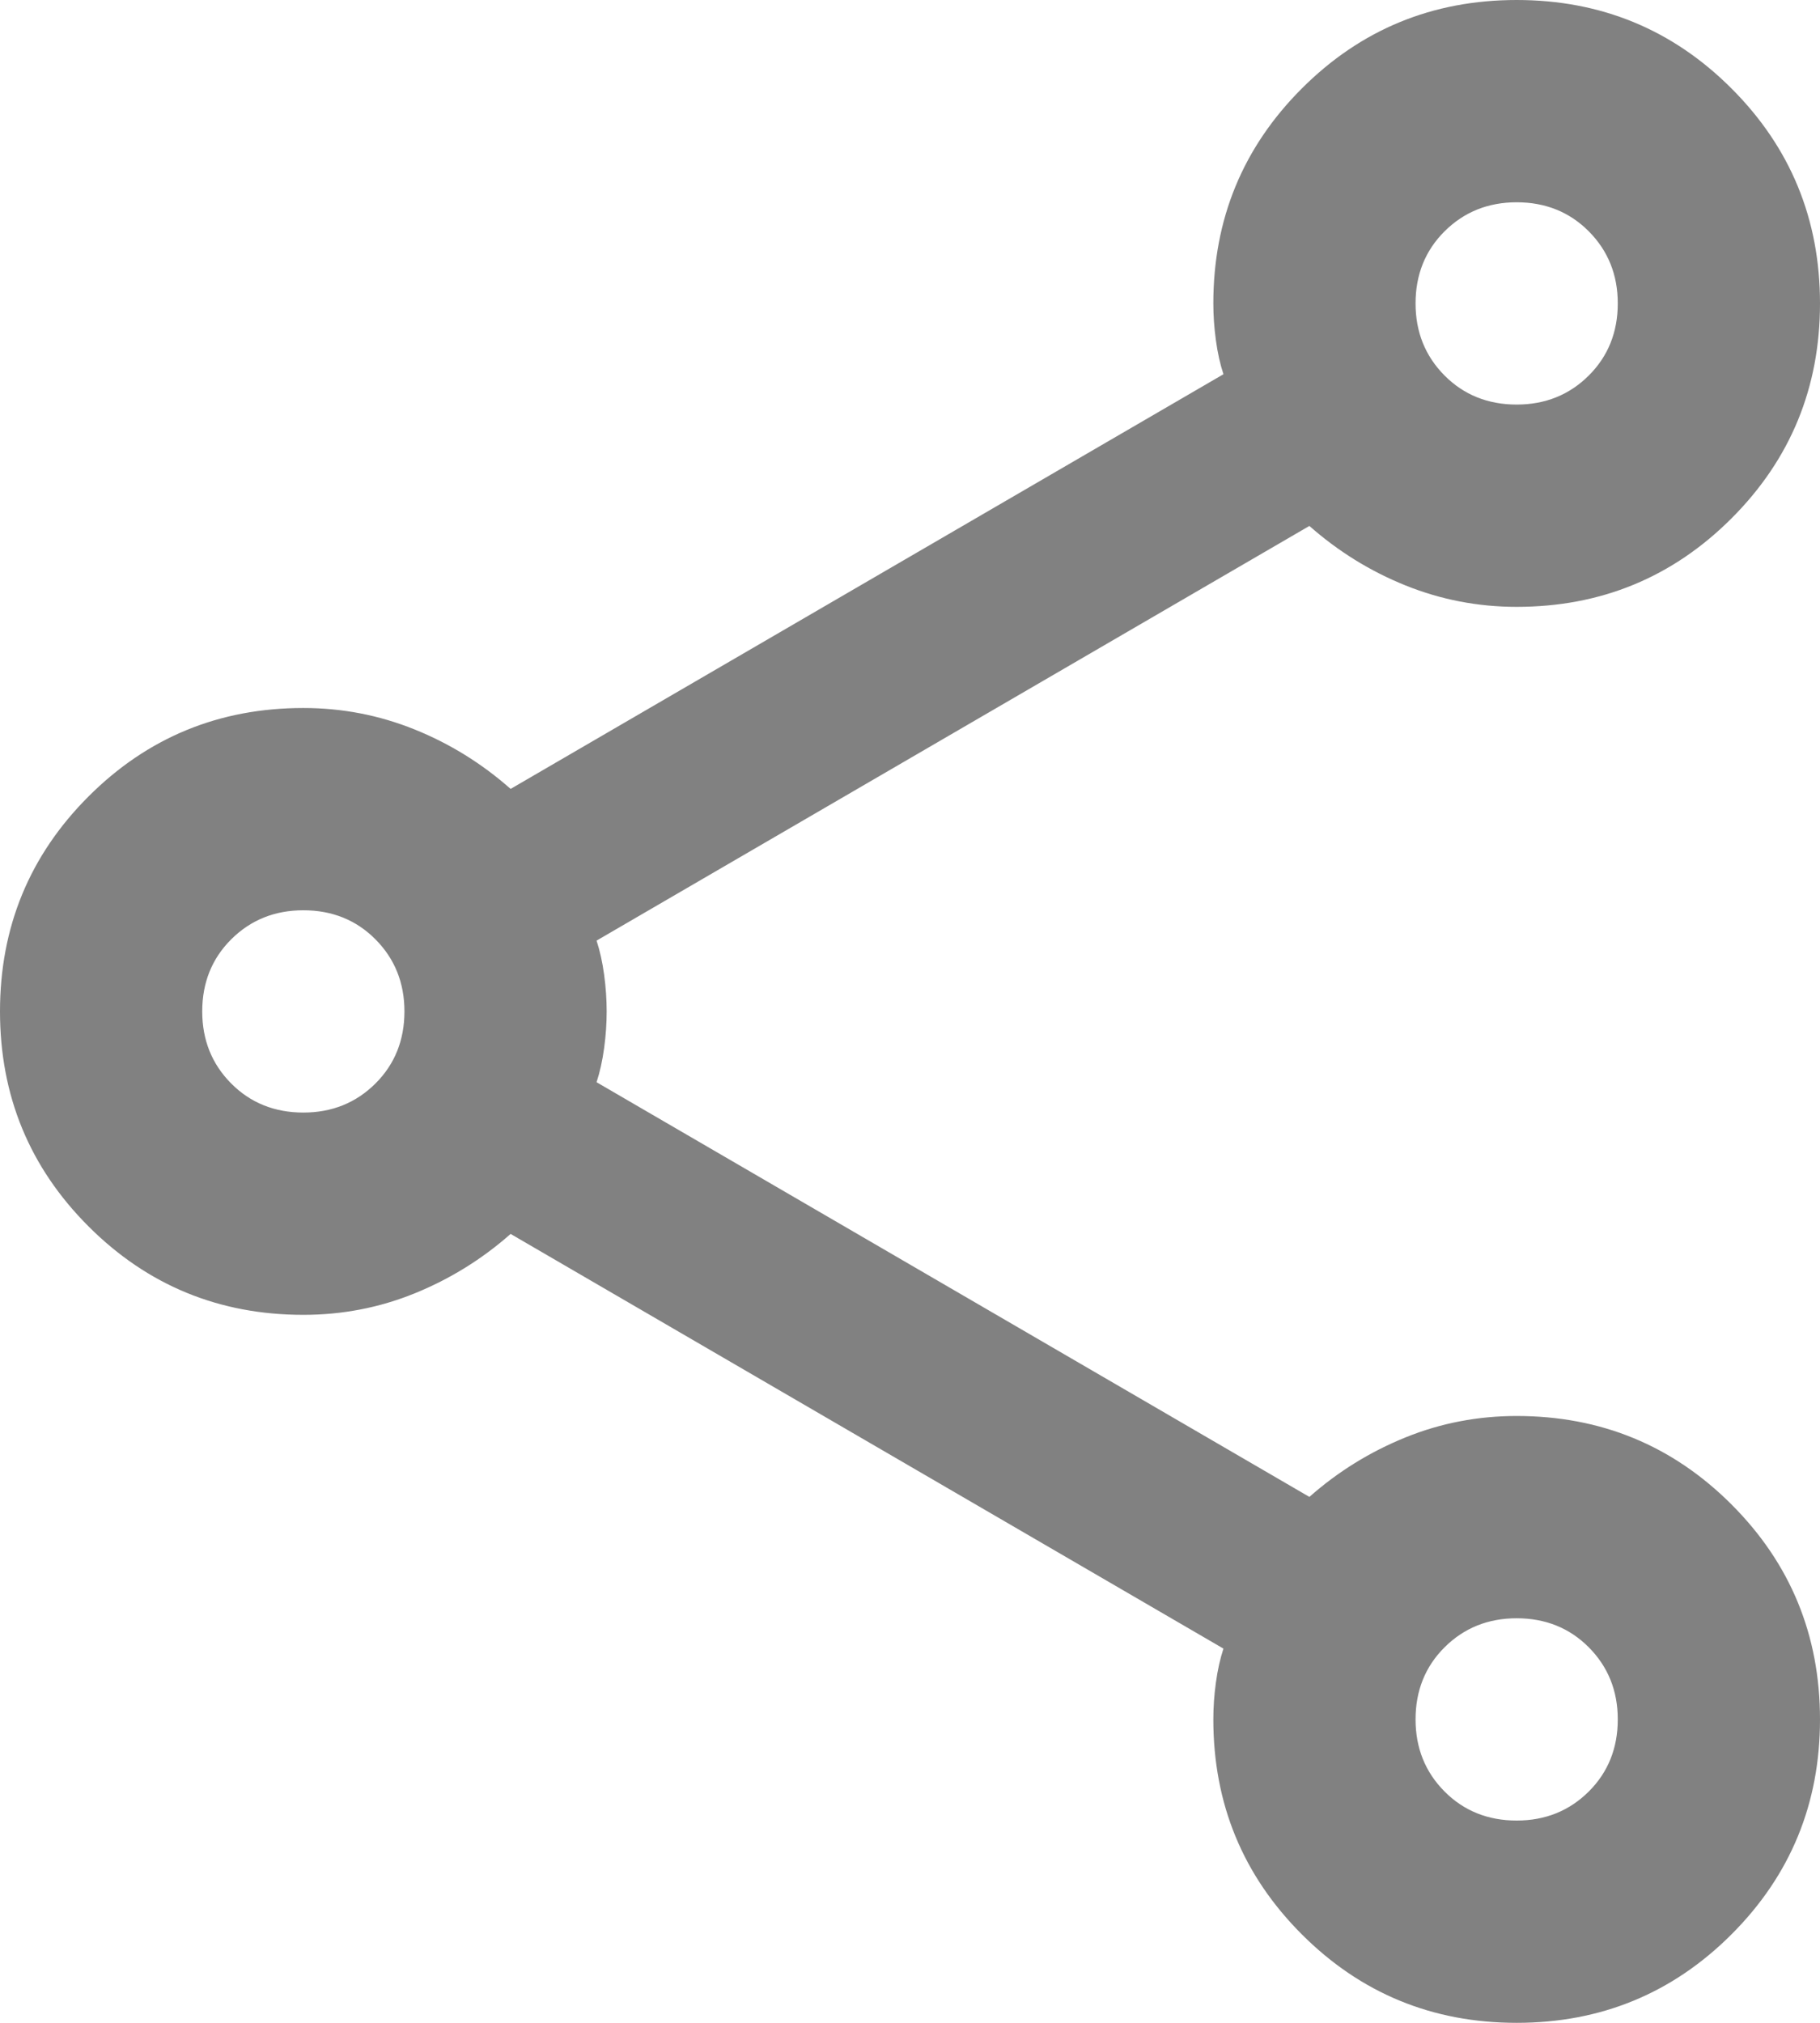 <svg xmlns="http://www.w3.org/2000/svg" width="18" height="20" fill="none" viewBox="0 0 18 20"><path fill="#818181" d="M15 20c-.833 0-1.542-.292-2.125-.875S12 17.833 12 17c0-.117.008-.237.025-.362s.042-.237.075-.338l-7.05-4.1c-.283.25-.6.446-.95.588S3.383 13 3 13c-.833 0-1.542-.292-2.125-.875C.292 11.542 0 10.833 0 10c0-.833.292-1.542.875-2.125C1.458 7.292 2.167 7 3 7c.383 0 .75.071 1.1.212s.667.338.95.588l7.05-4.1c-.033-.1-.058-.212-.075-.338S12 3.117 12 3c0-.833.292-1.542.875-2.125C13.458.292 14.167 0 15 0s1.542.292 2.125.875C17.708 1.458 18 2.167 18 3s-.292 1.542-.875 2.125S15.833 6 15 6c-.383 0-.75-.071-1.1-.212s-.667-.338-.95-.588L5.9 9.3c.033.1.058.212.075.338S6 9.883 6 10c0 .117-.008.237-.025.362S5.933 10.6 5.9 10.7l7.05 4.1c.283-.25.6-.446.95-.588S14.617 14 15 14c.833 0 1.542.292 2.125.875S18 16.167 18 17s-.292 1.542-.875 2.125S15.833 20 15 20zm0-16c.283 0 .521-.096.713-.287S16 3.283 16 3s-.096-.521-.287-.713S15.283 2 15 2s-.521.096-.713.287S14 2.717 14 3s.096.521.287.713S14.717 4 15 4zM3 11c.283 0 .521-.096.713-.287S4 10.283 4 10c0-.283-.096-.521-.287-.713S3.283 9 3 9s-.521.096-.713.287S2 9.717 2 10c0 .283.096.521.287.713S2.717 11 3 11zm12 7c.283 0 .521-.096.713-.287S16 17.283 16 17s-.096-.521-.287-.713S15.283 16 15 16s-.521.096-.713.287S14 16.717 14 17s.096.521.287.713S14.717 18 15 18z"/></svg>